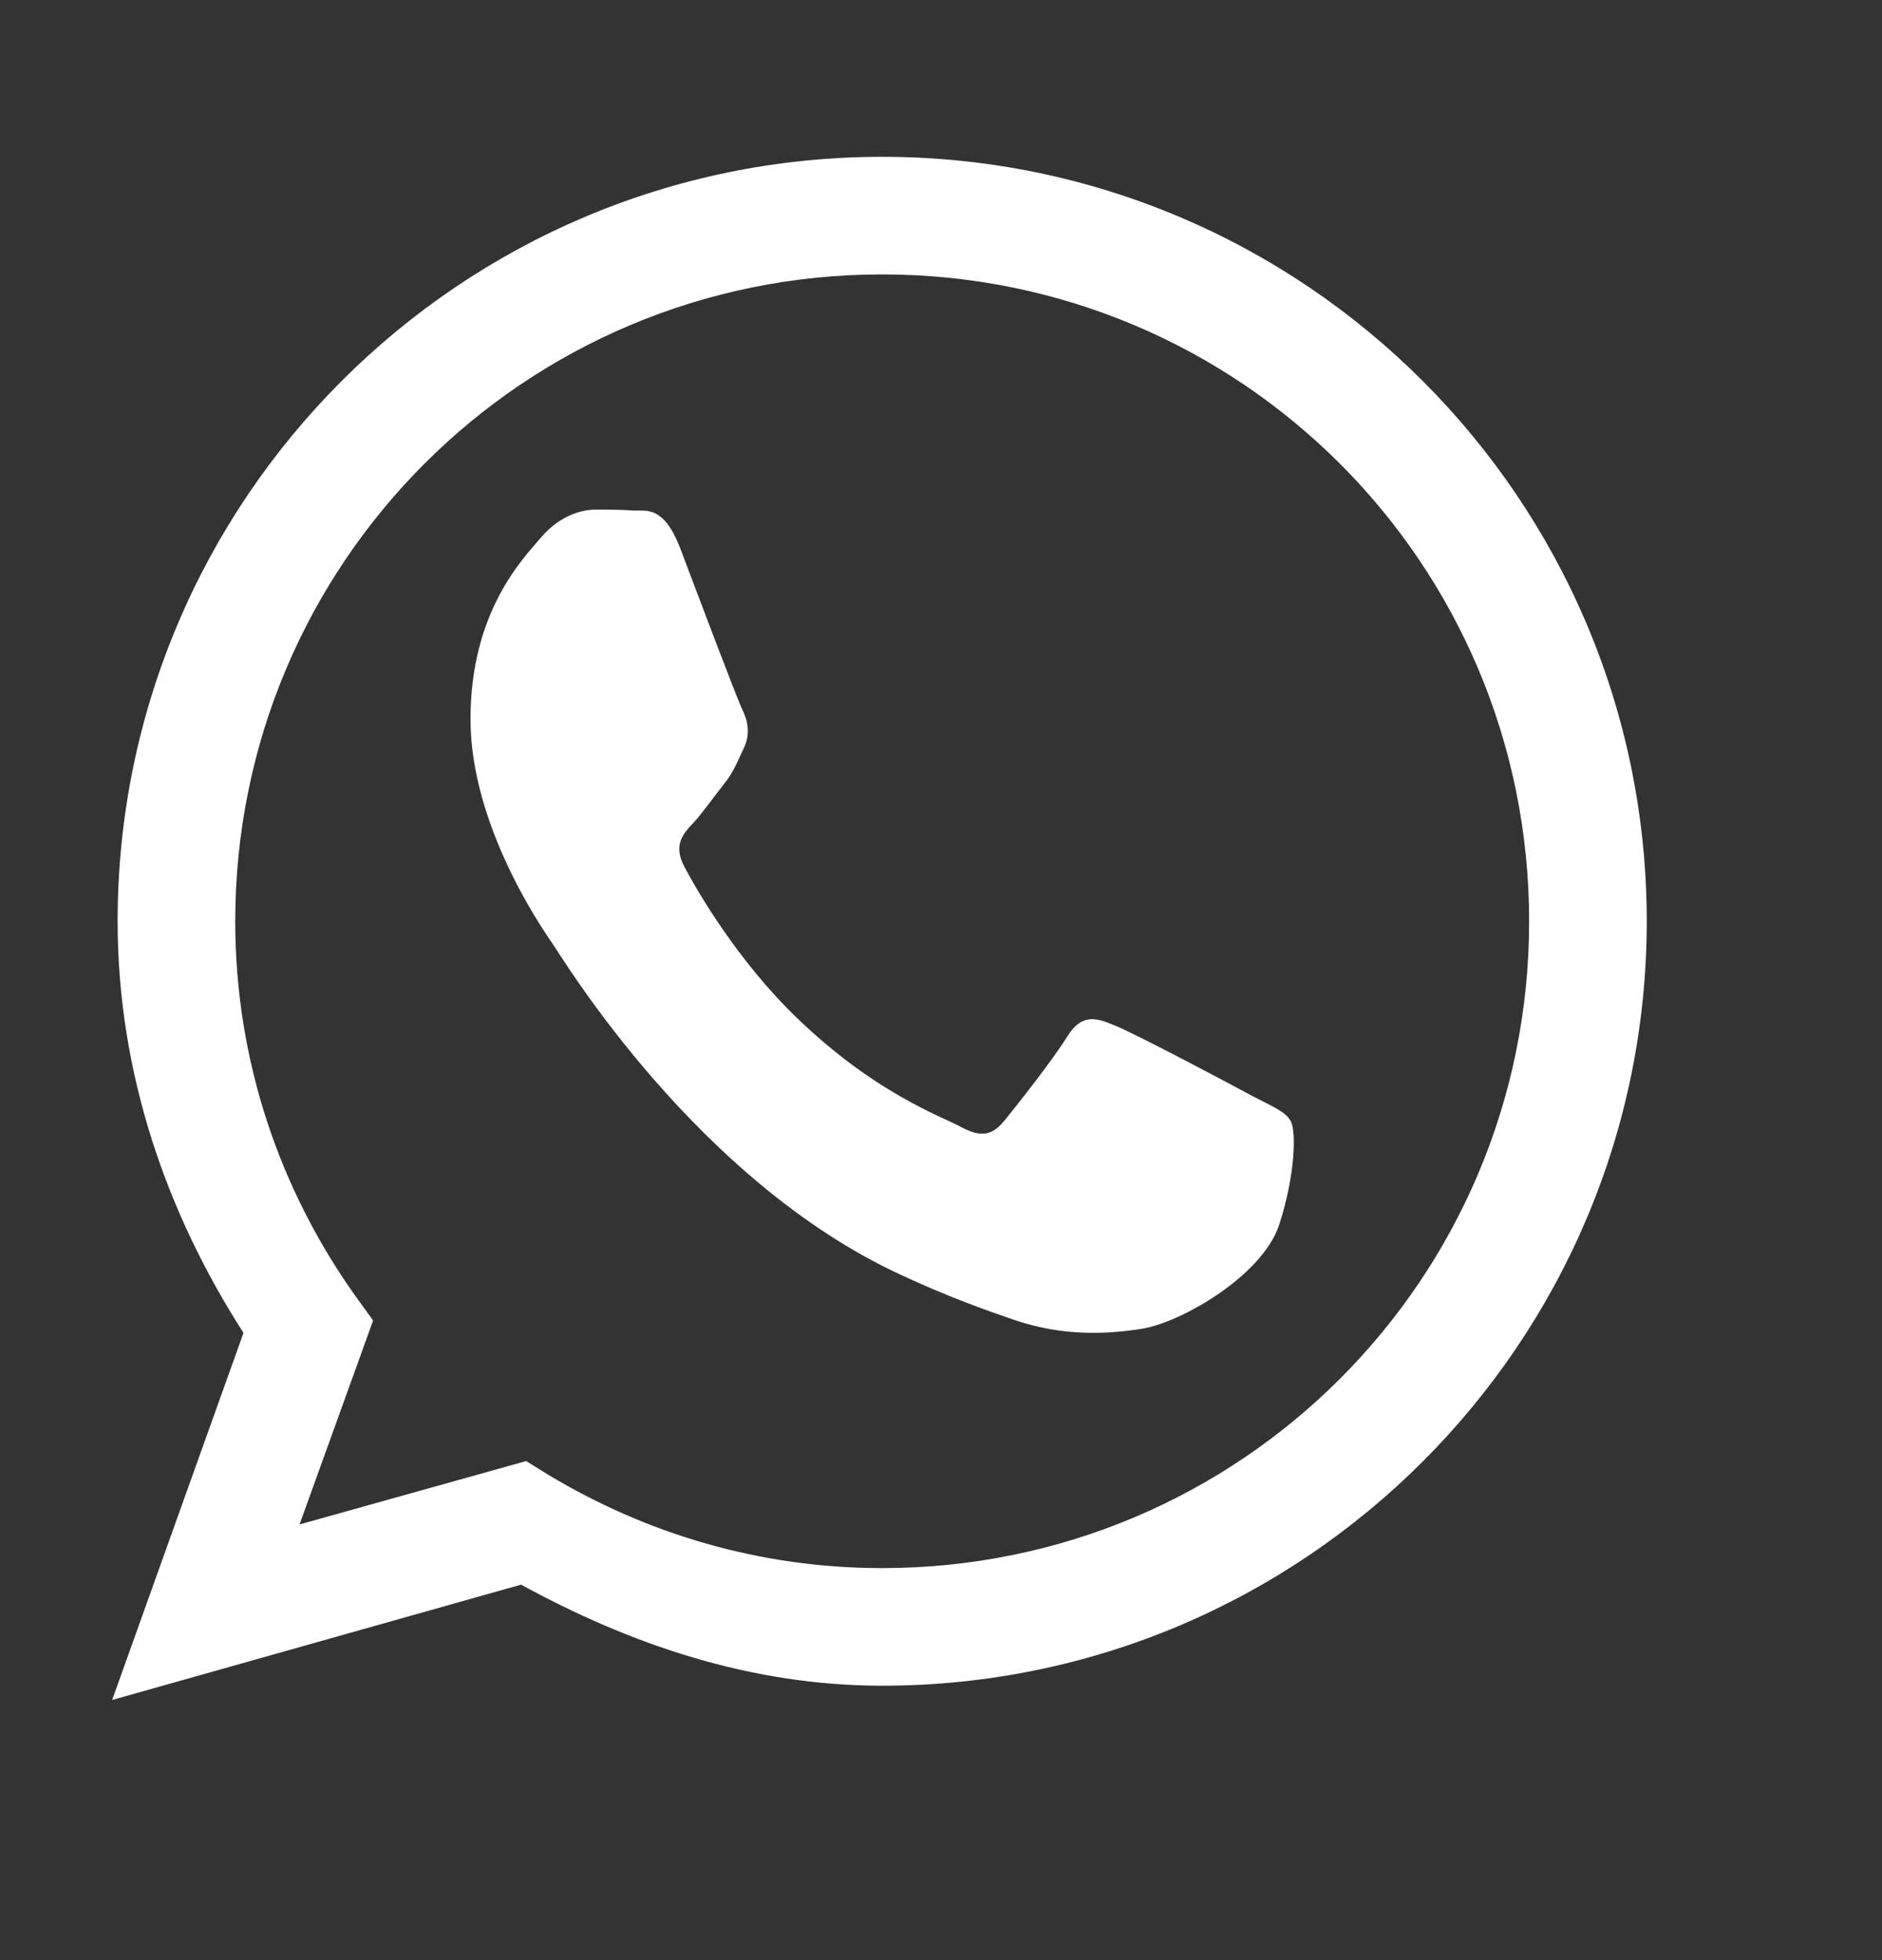 <?xml version="1.0" encoding="UTF-8"?>
<svg xmlns="http://www.w3.org/2000/svg" width="24" height="25" viewBox="0 0 24 25" fill="none">
  <rect x="0" y="0" width="24" height="25" fill="#333333" stroke="none"/>
  <path d="M11.25 2C5.871 2 1.5 6.371 1.5 11.75C1.5 13.695 2.127 15.477 3.105 17L1.43 21.682L6.645 20.211C8.027 20.967 9.562 21.5 11.25 21.5C16.629 21.5 21 17.129 21 11.75C21 6.371 16.629 2 11.25 2ZM11.25 3.5C15.815 3.5 19.5 7.186 19.5 11.75C19.5 16.314 15.815 20 11.25 20C9.686 20 8.238 19.561 6.984 18.805L6.709 18.635L3.82 19.443L4.758 16.842L4.529 16.525C3.568 15.172 3 13.531 3 11.75C3 7.186 6.686 3.5 11.25 3.5ZM7.594 6.5C7.424 6.5 7.143 6.57 6.902 6.852C6.668 7.127 6 7.801 6 9.172C6 10.537 6.926 11.861 7.055 12.049C7.184 12.236 8.877 15.043 11.467 16.25C12.082 16.537 12.562 16.707 12.938 16.836C13.559 17.047 14.121 17.018 14.566 16.947C15.065 16.865 16.096 16.273 16.312 15.623C16.523 14.973 16.529 14.416 16.459 14.299C16.4 14.182 16.225 14.111 15.967 13.977C15.709 13.836 14.438 13.162 14.203 13.074C13.969 12.975 13.793 12.934 13.617 13.209C13.447 13.49 12.955 14.117 12.803 14.299C12.65 14.486 12.504 14.51 12.246 14.369C11.982 14.229 11.15 13.935 10.166 12.986C9.398 12.248 8.877 11.34 8.73 11.059C8.578 10.777 8.713 10.631 8.842 10.496C8.959 10.367 9.1 10.168 9.229 10.004C9.357 9.846 9.398 9.723 9.486 9.541C9.574 9.354 9.533 9.189 9.469 9.055C9.398 8.914 8.883 7.543 8.672 6.986C8.461 6.447 8.244 6.518 8.086 6.512C7.939 6.5 7.764 6.5 7.594 6.5Z" fill="white"></path>
</svg>

